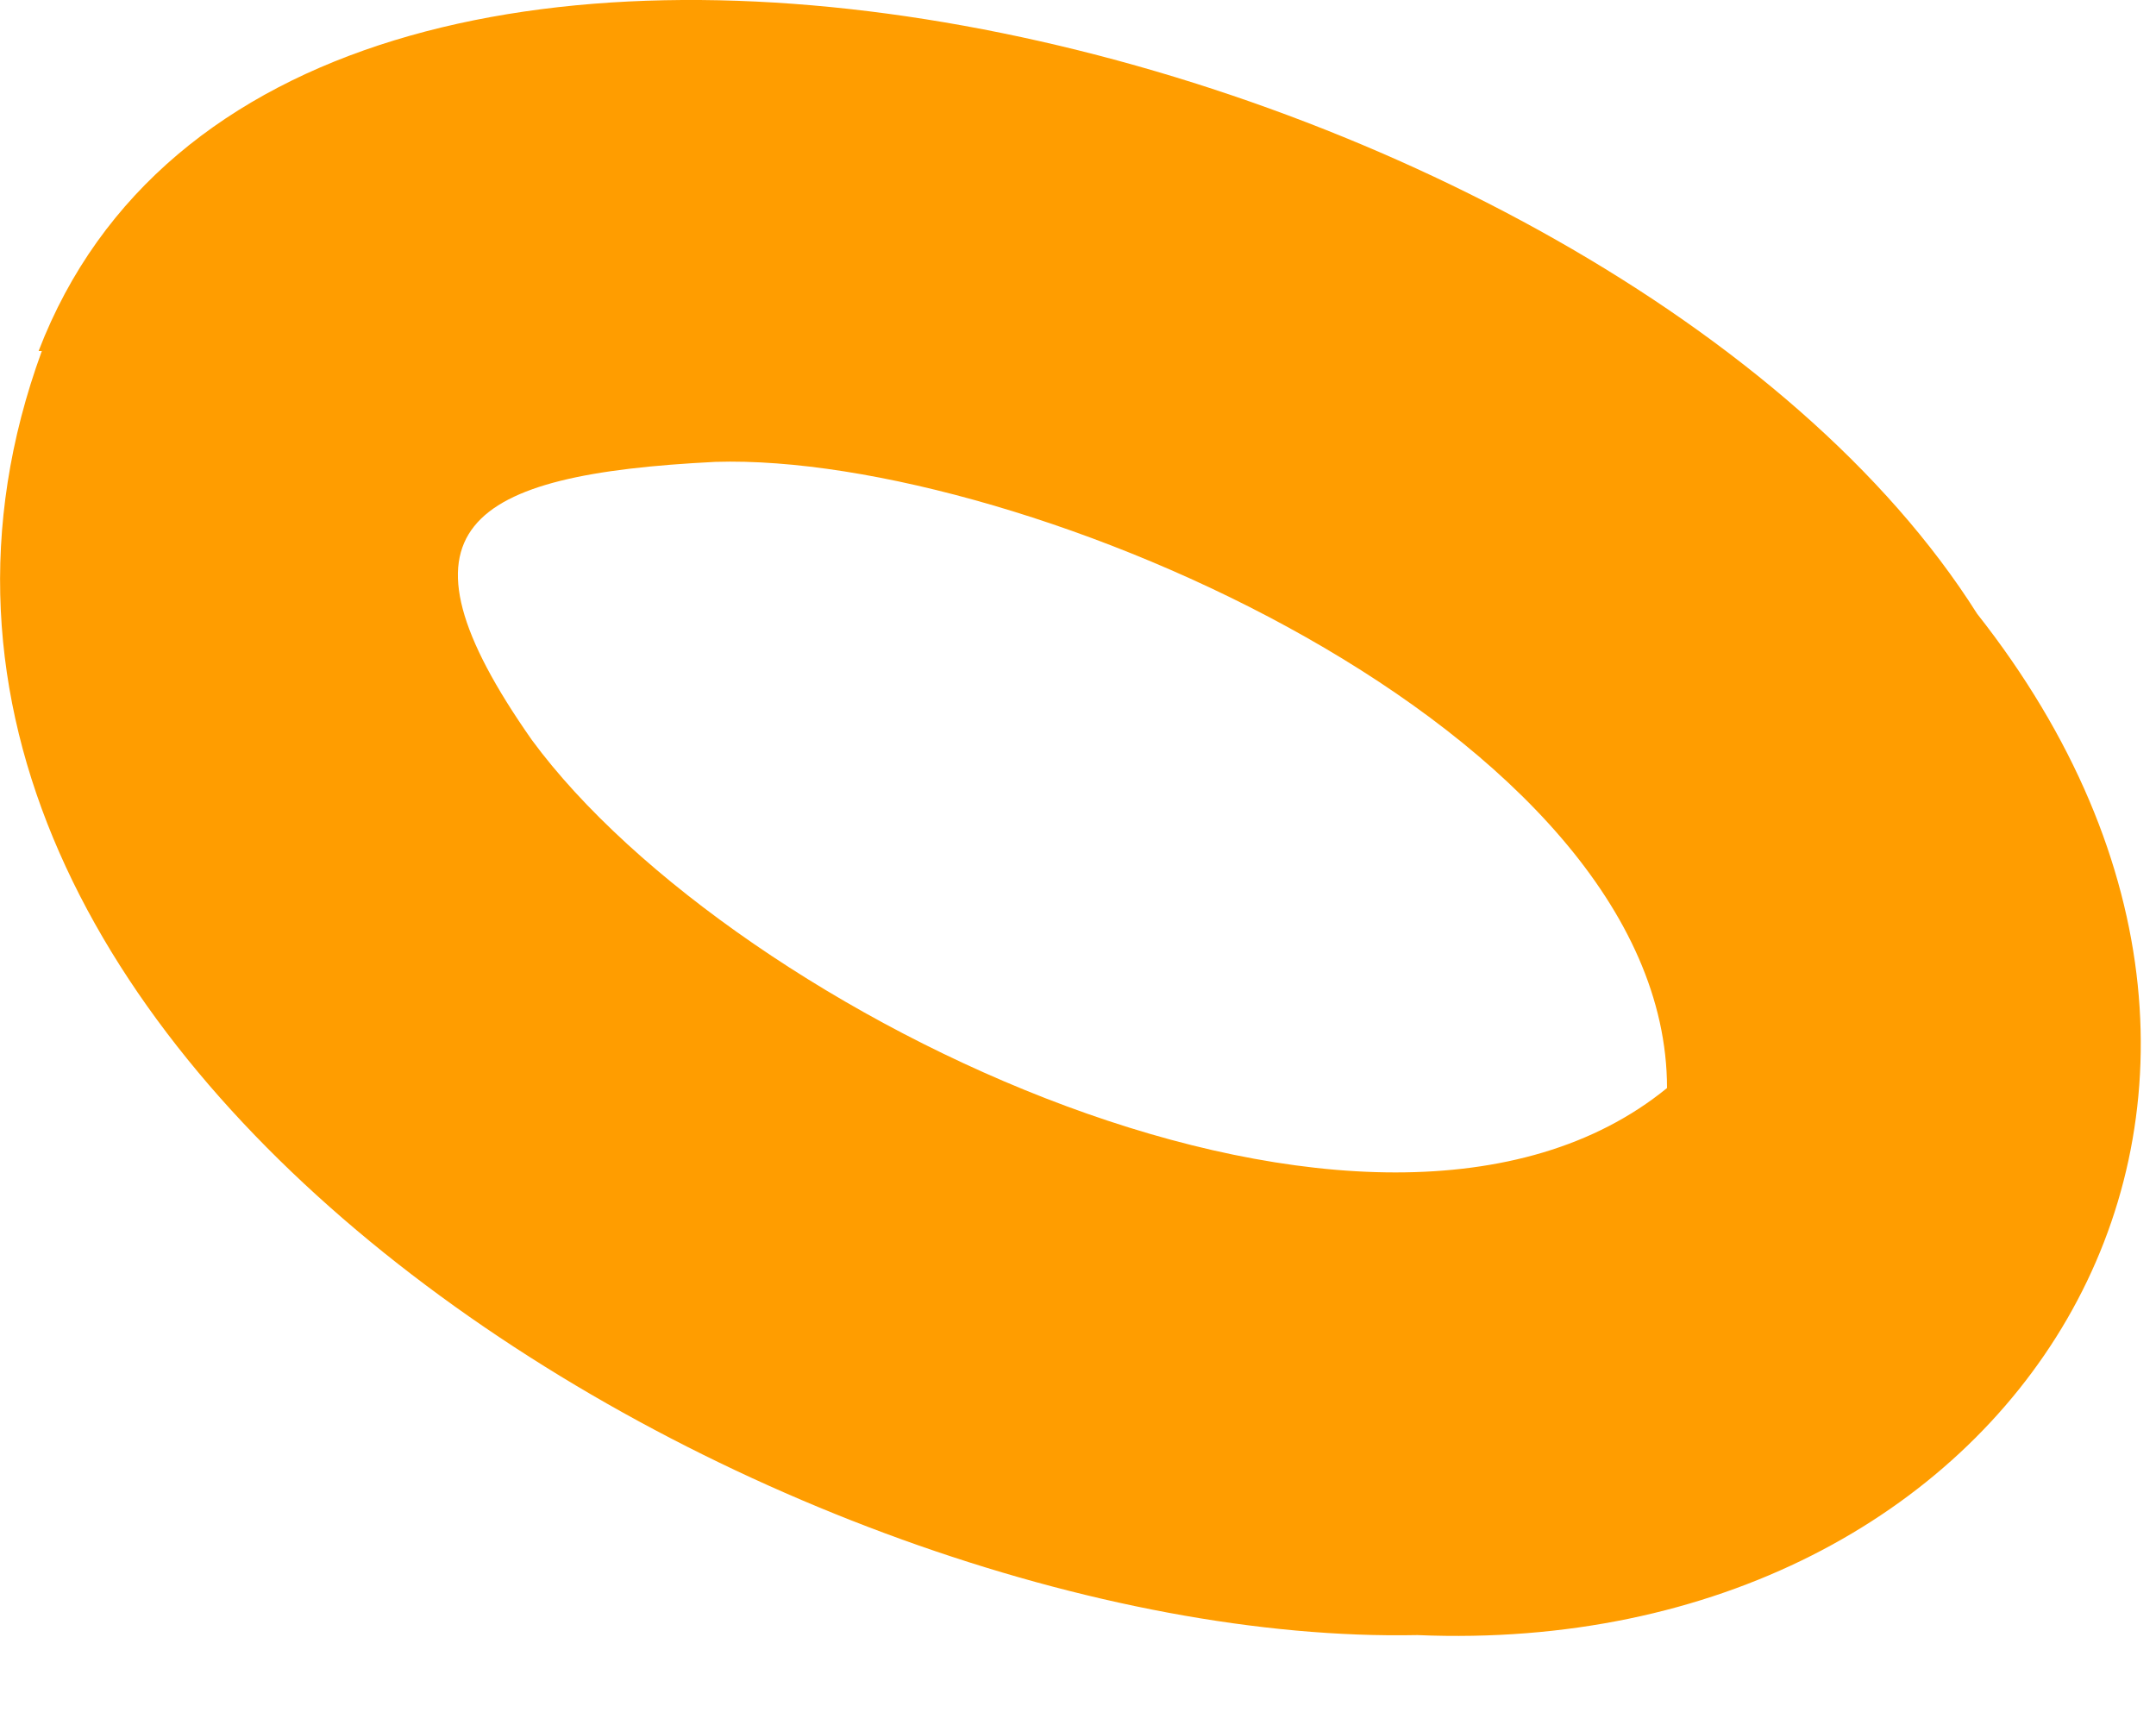 <?xml version="1.0" encoding="utf-8"?>
<svg xmlns="http://www.w3.org/2000/svg" fill="none" height="100%" overflow="visible" preserveAspectRatio="none" style="display: block;" viewBox="0 0 10 8" width="100%">
<path d="M0.179 1.628C1.323 -1.349 7.483 0.176 9.17 2.846C10.974 5.134 9.346 7.7 6.574 7.583C3.67 7.642 -1.009 4.914 0.194 1.628H0.179ZM2.467 3.432C3.406 4.708 6.383 6.146 7.732 5.046C7.732 3.388 4.74 2.098 3.318 2.142C2.159 2.2 1.778 2.45 2.467 3.432Z" fill="#FF9D00" id="cdncdndjn"/>
</svg>